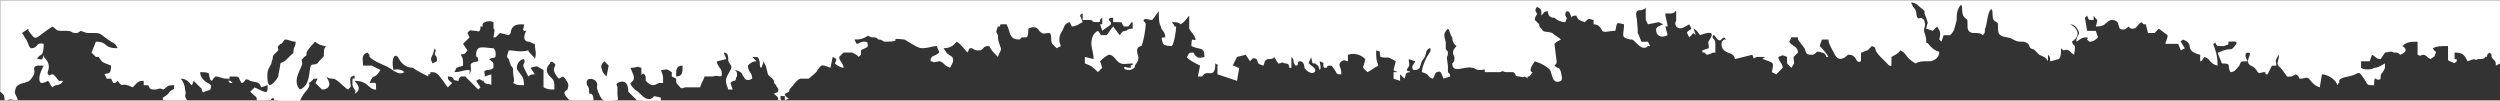 <?xml version="1.0" encoding="UTF-8"?> <svg xmlns="http://www.w3.org/2000/svg" xmlns:xlink="http://www.w3.org/1999/xlink" xml:space="preserve" width="6.4in" height="0.258in" version="1.1" style="shape-rendering:geometricPrecision; text-rendering:geometricPrecision; image-rendering:optimizeQuality; fill-rule:evenodd; clip-rule:evenodd" viewBox="0 0 1150 46"><rect x="0" y="0" width="1150" height="46" fill="#333333" stroke="none"/> <defs> <style type="text/css"> .fil0 {fill:white} </style> </defs> <g id="Layer_x0020_1">  <path class="fil0" d="M163 43c4,-2 1,-5 0,-6 6,0 6,3 9,4l1 0c0,0 0,0 0,0 0,-4 0,-3 -3,-3 2,-5 2,-1 5,-6 -2,-1 -2,-1 -4,-2 0,0 -1,0 -2,0 -1,0 0,0 -1,0 -2,0 1,0 -1,0 0,-3 -1,-5 2,-6 1,1 1,1 1,2 2,2 5,3 7,4 3,1 6,5 9,3 -2,-2 -5,-1 -5,-1 -1,-4 0,-8 2,-6 1,2 3,5 7,5l0 0c1,1 5,3 7,4 0,-1 0,-1 0,-1 1,0 1,0 1,-1 2,0 3,0 5,3 1,1 2,3 3,4 1,-1 1,-1 2,-2 -1,-1 -2,-1 -2,-3 4,0 1,2 5,2 0,-1 0,-1 1,-2l2 0 6 6 1 -1 -2 -3c2,-1 1,-1 3,0 1,0 0,0 1,1 2,1 2,0 3,1l0 -4c0,-1 0,0 0,-1l-3 1c0,-3 -1,-2 1,-3 1,0 2,0 3,-1 0,-3 0,-2 -2,-4 2,-1 3,0 3,-2 0,-1 0,-2 -1,-3 -4,0 -8,-2 -8,3 0,2 1,0 1,3 -6,1 -2,2 -4,6l0 -2c-3,0 -4,1 -7,1l1 -2 3 -1c0,-3 0,-3 -1,-5 1,-1 1,1 3,-2l-2 -3c1,-1 2,-2 3,-3l-1 -2c2,-2 0,-1 4,-1 2,1 2,-1 2,-2l1 0c0,-1 0,-1 0,-1 0,-1 3,-2 5,-1 0,1 0,1 0,1 0,1 0,1 0,2 1,0 0,3 0,4l1 0 2 -2 4 1c1,-1 1,-1 1,-2 0,0 0,0 0,0 1,-3 3,-3 6,-3 0,3 -1,2 0,3l1 0c-2,4 0,5 1,5 1,0 2,1 3,1 0,3 1,4 0,7 0,-1 -3,-3 -3,-4 -4,1 -6,0 -9,0 -1,3 -1,3 0,4l1 3c1,1 1,1 1,3 0,2 1,4 0,5 2,1 2,1 5,1 0,-4 -1,-4 -3,-7 -1,-2 1,-5 3,-5 1,2 -1,2 0,4l2 4c1,-1 2,-1 3,-1l-2 -3c4,-1 2,-1 6,1 0,2 0,5 0,8 2,1 3,1 5,1 0,-4 0,-4 -2,-6 -2,-2 -2,-4 0,-6 0,-1 1,-1 2,0 1,1 0,1 0,2 -1,1 1,4 2,5l2 -1 1 1c1,2 2,2 1,5 -1,1 -3,1 1,5l0 0 11 0c0,-4 -2,-3 -2,-3 0,0 0,0 0,0 0,-2 0,-3 -1,-4 -1,-4 3,-3 4,-2 2,3 -1,1 2,7 1,2 2,3 7,2 2,0 1,-1 1,-3 0,-1 0,-2 0,-3 0,-1 -1,-1 0,-2 4,-2 5,1 5,4 1,1 3,3 4,4 3,0 10,1 11,0 0,-2 0,-1 -3,-2 -1,1 -2,2 -4,1 -2,-1 -2,-2 -5,-4 -1,-1 -2,-2 -2,-3 3,-2 1,-4 0,-7 4,0 2,-1 5,0 0,7 0,0 2,4 0,2 0,0 0,2 3,3 4,2 6,1l2 0c0,-4 0,-3 -1,-6 3,0 2,-1 5,1l0 2 2 1c0,2 0,2 1,3 1,1 1,2 3,1 2,0 1,0 3,0 1,0 2,0 4,0 1,-3 2,-4 2,-5 1,0 2,0 3,0 1,0 1,0 1,0 2,-1 4,1 4,-1 0,-1 0,-2 -1,-3 0,0 -2,-3 -1,-3l4 -1c0,-1 -1,-2 -1,-3 2,0 2,2 2,4 1,2 2,2 1,4 -2,4 -3,4 -1,9l2 0 -1 -3c1,-1 1,-1 2,-1 1,-1 0,-1 1,-2l0 0c0,-1 0,0 0,-1 0,-1 0,-1 -1,-2 4,1 3,2 4,3 1,2 2,2 4,1 0,-3 -2,-3 -2,-6 1,-1 2,-2 4,-2 -1,-1 -1,-1 -2,-2 2,0 3,0 3,1 1,2 0,3 1,4 1,-1 0,0 1,-2 0,0 0,0 0,-1 2,3 1,2 2,5 0,2 2,2 3,4 0,1 0,1 1,2 0,1 1,1 1,2 0,2 -1,1 -2,2 1,1 2,1 2,3l2 0c-1,0 -1,0 -1,-2l2 0 0 2 2 -1c-1,0 -2,-1 -2,-2l2 -1c0,-1 0,-1 1,-2 1,-1 2,-3 4,-4l4 0c1,-1 4,-3 4,-4 2,-2 1,-3 6,-1l1 -5c2,1 2,1 1,3 1,1 3,2 4,2 0,-2 -2,-3 -2,-5l2 -2c1,0 2,0 4,0 2,1 2,1 3,2l1 -1 0 -2c1,-1 4,-1 3,-3 0,-1 1,0 -1,-1 0,0 -1,0 -1,0 -1,0 -2,1 -3,1l-1 -2c2,0 3,0 5,-1 2,-1 0,-1 3,0 2,0 2,0 3,1 2,0 2,1 3,1 10,0 0,-2 9,-1 2,1 6,4 8,4l0 0c3,0 5,-1 7,-1 0,1 1,2 1,3 -2,2 -4,1 -4,4 2,0 0,1 4,0 1,0 2,1 3,2l2 1c1,-2 2,-3 1,-5 -3,-2 -2,-1 -4,-4 4,0 5,-2 6,-3 2,1 4,4 5,5l1 -2 1 0c2,1 1,1 4,1 2,-1 1,-2 4,-2 1,2 2,3 4,5 1,-3 2,-3 1,-5 -1,-3 -1,-3 -1,-5 -1,-2 -1,-1 0,-4 0,0 0,0 0,0l1 0c0,-1 0,-1 1,-1 1,0 1,0 2,0 2,4 1,7 6,7l1 -1c1,0 2,0 2,0 1,0 1,-3 1,-4 2,-1 4,-1 5,1 2,2 2,1 5,1 1,2 0,3 1,5 0,0 1,1 2,2l2 -1c-1,-2 -1,-4 0,-6 2,-3 1,-4 4,-5l1 2c2,0 3,-1 5,-2 -1,-3 -2,-3 0,-4l0 3 2 0c5,0 0,1 5,1 2,0 0,-1 2,-2l0 3 -1 0 1 3c1,-1 3,-2 4,-3 0,-1 0,-1 -1,-2 0,-1 1,-1 2,-1 0,1 0,1 0,2 6,0 3,0 5,2l2 0c1,-1 1,-2 2,-2l0 3c-1,0 -2,0 -3,1 -2,0 -2,1 -3,2l-3 -4c-1,1 -2,3 -3,4 -4,0 -2,0 -4,-2 -2,1 -3,3 -3,6 0,2 1,4 1,7l-4 -1 0 3c3,1 4,2 6,4l2 -2 -1 -3c1,-1 2,-2 4,-3 2,0 3,2 4,3 2,2 4,1 7,1 0,1 1,0 -1,1 0,1 1,0 0,1 -3,0 -2,-1 -3,0 0,1 2,1 3,1 2,-1 2,-1 2,-2 3,-4 1,-4 1,-7 0,-1 1,-2 2,-2 1,-2 2,-8 2,-10 0,-1 -1,-1 -1,-2 1,-1 2,0 4,0 1,-1 2,-3 3,-4 0,2 0,6 1,7 0,2 2,2 2,5 -2,0 -2,0 -1,3 1,1 3,1 4,1 1,-1 2,-7 2,-9 -1,0 -1,0 -1,-1 -1,0 0,0 -1,-1 2,0 3,0 4,1 2,-1 3,-3 4,-4 0,1 0,5 0,6 1,2 2,2 3,5 0,0 0,0 0,0 -1,1 -2,-2 -2,3 4,2 6,0 6,5 -3,1 -4,0 -5,-2 -2,0 -2,0 -3,2 0,1 4,3 6,4l-1 5 2 0c2,-4 6,2 6,-6 2,1 1,1 1,1 0,0 0,1 0,1 0,1 0,2 0,3l9 3 1 -6c-1,0 -2,-1 -3,-1l2 -4 4 -1 2 3c1,-1 1,-2 3,-1 1,2 0,2 3,3 1,-1 0,-2 2,-3 1,0 3,0 3,-1 1,1 1,2 2,3 2,0 1,-1 3,0 1,0 2,0 2,2l1 0 0 0c0,-1 0,-1 0,0l0 -5c2,2 0,2 2,4 2,0 0,-2 2,-2 1,0 2,1 2,3 2,3 5,3 5,1 0,-1 -2,-2 -3,-3 0,-1 1,-2 1,-3 1,3 0,3 2,3 2,2 1,0 2,3 1,-1 0,-3 0,-4 3,1 1,1 2,3 3,0 0,-1 3,-1 1,0 1,1 2,2 1,2 1,2 3,2 0,-4 -2,-4 0,-6 2,-1 2,0 3,0l0 -3c3,-1 6,0 8,2 -1,5 -2,3 1,6 2,-1 3,-2 5,-3 -1,-3 -1,-3 -1,-7 3,1 1,0 2,3 4,1 2,-1 7,2l-1 4c0,0 0,0 0,0 1,1 0,0 2,1l-2 0 0 3 3 1c0,-2 0,-2 0,-3 1,1 1,1 2,2 1,-2 0,-3 3,-3 -2,-1 -1,0 -2,-1 2,-3 1,-2 1,-5l3 1c-1,2 -2,2 -1,4 2,0 2,0 3,-1l1 -3c0,0 0,0 0,0 2,-3 1,-1 2,-4 0,-1 1,-2 2,-2 0,2 0,1 -1,3 -1,1 -3,6 -3,8 4,1 2,2 5,3 1,-1 1,-3 2,-3 2,-1 2,1 3,3l3 -1c0,-1 0,-1 -1,-2 0,-2 0,-1 0,-3 -1,-6 0,-3 0,-6 0,-1 -1,-1 -1,-2 0,-2 0,-2 0,-3 -1,-3 -1,-4 1,-6 1,1 1,3 2,4 0,3 2,4 2,4 0,0 0,0 0,0 -2,2 -2,3 -1,5 0,2 0,2 -1,3 0,5 6,1 9,2 2,0 1,1 4,1 2,0 2,-1 2,1 3,0 5,0 7,0 2,-1 1,0 3,0 1,0 2,0 3,0 2,1 0,2 3,2 3,1 1,-1 4,1 -1,-1 0,-1 0,-1 1,0 1,-1 2,-2 -1,0 -2,-1 1,-5 3,1 5,2 7,4 1,2 1,7 5,5 1,-1 0,-3 0,-4 -1,-3 -1,-1 -3,-3 1,-1 1,-1 1,-2l-1 -8c1,-1 1,-1 3,-2 -1,-1 -3,-2 -4,-3 -3,-1 -4,0 -5,-2 -1,-1 -1,-1 -1,-2 -1,-1 -1,-1 -2,-2 0,-2 1,-2 1,-3 -1,-1 -1,-2 0,-3 2,1 2,1 2,4 1,-1 1,-2 3,-2 0,2 1,3 3,3 1,1 3,2 5,2 1,-3 1,-1 0,-3 0,-1 0,-2 1,-2 1,0 1,1 2,3 0,-1 1,-1 2,-1 1,2 1,2 4,3l1 -1c1,-1 2,0 3,0l0 2c2,0 3,1 4,3 1,1 3,0 6,0 1,-4 0,-4 4,-3 0,5 -2,6 3,7 1,0 1,0 2,1 2,2 4,4 6,2l1 0 -1 -2 -3 0c-3,-8 -1,0 -2,-9 0,-2 -1,-4 0,-5 1,-1 2,0 3,-1 0,0 1,0 1,-1 0,0 0,0 0,0 0,3 0,3 0,6l1 2 5 -1 2 1c-2,1 -4,1 -3,4 1,2 3,2 5,1 0,-1 -1,-3 -1,-5 0,1 0,1 1,1 0,-2 -1,-4 -1,-6 1,0 3,0 3,0 3,-1 0,-1 2,-1 0,1 0,2 0,4 0,1 -1,1 0,3 2,2 4,0 6,-1l1 2c-1,1 -2,1 -2,2l1 2 2 -2 1 1 -1 -3c2,1 2,2 3,3 0,0 7,-3 5,1 -2,3 -1,2 -1,5l-3 1c0,1 0,1 1,1 1,1 1,1 1,1 1,0 3,-1 3,-1l1 0c0,0 0,0 0,-1l0 -3c0,-3 -2,-2 -1,-4 1,0 1,1 2,2 2,1 1,0 3,-1 1,1 0,0 1,1 0,0 0,0 0,0 0,0 0,0 -1,0 0,0 0,0 -1,1 -1,5 4,5 5,6 0,0 1,1 1,2l8 -2c1,2 0,2 2,1 1,0 2,0 4,0 -2,1 -1,1 -1,1 5,2 5,1 4,6l2 1 3 -3c0,-2 -2,-3 -2,-5 3,-1 1,-1 4,0l0 3 2 2c2,-3 1,-2 1,-5 1,-1 1,-1 2,-2 0,-3 -3,-3 -4,-5l1 -2 3 0c0,0 0,0 0,1 0,0 0,0 0,0l3 4c1,3 1,3 4,3 2,-1 1,-2 4,-1 1,0 2,1 2,2l1 0c-1,-2 -3,-4 -4,-5l1 -3 3 0c0,2 2,5 3,7 1,2 3,3 6,0 1,0 2,0 3,1 1,1 1,3 3,2l0 -4c1,0 2,-1 3,-1 1,-1 1,-1 2,-2 3,1 0,1 4,5 1,1 3,3 4,4 1,0 1,1 1,-2 0,0 0,-1 0,-2 4,-2 4,-3 4,-3 3,1 2,3 7,6 2,-1 3,-1 6,-1 4,0 5,-3 5,-4 0,-1 -2,0 -5,-4 -1,-1 -1,0 -1,-1 0,-3 -1,-4 -1,-5 0,-2 1,-2 0,-5 -2,-2 -2,0 -3,-1 -1,-2 0,-3 -2,-5 -1,-2 0,0 -1,-2 0,0 0,0 0,0 2,0 3,1 4,2 4,3 1,1 3,5 1,4 1,0 0,5l3 1c1,-1 1,-1 2,-2 1,2 2,2 1,6l1 1 1 -3 3 0c2,-2 2,-3 3,-7 0,-2 0,-5 2,-7 1,1 0,2 1,5 2,3 2,0 2,5 0,2 1,3 3,3 2,0 3,0 4,1 1,-1 1,-1 1,-3 1,-1 1,-8 3,-9 1,1 0,3 1,5 2,2 2,0 2,4 0,5 4,3 7,5 2,1 2,1 5,1 3,1 2,2 3,3 2,1 1,0 2,1 1,1 1,1 2,2 2,1 3,1 4,3l0 -3c0,0 0,0 0,0 1,1 1,1 1,3 1,0 3,-1 4,-1 1,-1 1,-3 1,-5 0,0 0,0 0,0l1 1c3,-1 3,1 5,2 1,-6 0,-3 -1,-6 6,-4 0,-8 -1,-8 2,0 3,1 4,3 1,2 -1,2 -1,5 2,-1 2,-2 5,-2 1,1 0,0 0,1 1,1 0,0 1,1 2,0 3,-1 4,-2l-1 -3 -4 0 -1 -6 1 -1c1,2 0,2 3,2l0 -2c2,3 2,1 1,5 5,0 4,-2 7,-3 1,0 2,0 3,1l1 3c2,1 3,0 4,-1 1,1 1,1 2,1 2,0 2,-2 4,-3 1,1 0,0 1,1 0,0 0,0 1,0l1 4 3 0 2 -2 4 3c0,2 -1,3 -1,4 2,0 4,0 6,0 0,1 1,2 1,3l2 -1c-1,-1 -1,-2 -2,-3l1 -1c6,2 0,5 8,7l0 3c1,0 1,-1 2,-2 3,1 2,3 6,4 0,-5 -1,-7 -2,-10 2,-1 0,-1 2,1 2,0 2,0 3,0 2,-1 2,0 2,-2 2,0 6,-1 2,3 -1,1 -2,0 -4,1 -1,0 -2,1 -3,1l2 5c5,0 2,1 4,4 2,0 3,-2 4,-3 1,-2 0,-2 4,-2 -1,-1 -2,-4 0,-4 2,0 0,2 0,4 0,2 2,2 3,3 2,2 1,3 4,2 3,0 -3,0 1,0 0,1 0,1 1,1l2 -4 2 0c0,-3 -1,-1 1,-5 1,2 -2,4 1,6 4,5 2,4 5,4l2 -1c2,1 1,2 2,2 2,0 3,-1 4,0 1,1 2,3 5,4l1 -6c3,0 7,3 7,5 1,-1 0,-1 1,-1 0,-1 -1,-2 4,-3 6,-1 4,-4 8,2 1,2 1,2 4,2 0,-6 1,-1 3,-3 0,-2 0,-2 1,-3 1,-2 1,-1 1,-4 -2,1 -3,2 -5,2 -1,1 -5,1 -6,0l0 -3 4 0 1 -3c2,1 2,2 4,2l2 -3c1,0 3,-1 4,0 2,0 2,0 3,1 5,-2 1,-4 1,-4 0,0 0,0 0,0 2,-2 4,-2 7,-2l0 6c2,1 1,0 3,0 2,1 1,1 3,2 1,-1 2,-1 2,-2 1,-2 0,-1 -1,-3 2,-1 3,-1 7,-1 0,1 0,5 0,6 0,1 1,1 1,1 2,1 2,1 3,0l0 0c0,-1 0,-1 0,-1 0,0 -1,0 -1,0l0 -3c1,0 3,0 4,1 1,1 1,1 2,3 5,-2 2,0 5,-1 1,0 3,0 3,-1 1,0 1,0 1,-1l1 -1c1,1 1,0 1,2 1,2 2,1 2,4 2,-1 2,-1 2,-1l0 -29 -1150 0 0 34c0,1 0,1 0,1l0 7c1,1 2,1 2,4 4,0 -1,-1 6,0 0,-2 -2,-3 -1,-5 0,-2 3,-3 4,-3 2,-1 2,0 4,-3 2,-3 -1,-4 2,-5 1,0 2,0 3,0 -1,2 -2,4 -2,6 0,3 2,2 4,1 1,1 1,2 2,3 2,-2 3,0 5,-3 0,0 -1,0 -2,0 -1,-1 -2,-3 -3,-3 -1,0 -1,1 -2,0 -1,-1 2,-3 -1,-7 -1,-1 -1,-1 -1,-2 -1,3 0,2 -3,2 1,-3 3,0 3,-7 -4,-1 -2,2 -6,2 -1,-1 -1,-2 -2,-4 -1,-1 -1,-2 -2,-3l3 -2c0,1 0,1 0,1 4,5 2,4 11,-2 3,2 1,2 6,2 4,0 2,1 5,1 1,0 2,-1 2,-1 3,1 2,1 5,1 5,0 3,0 9,4 2,1 2,1 3,3 -7,0 -4,-3 -10,-3l-2 5c1,1 1,1 2,2 2,0 1,0 2,1 1,2 3,2 5,3 0,5 -2,3 -3,4l1 2 2 0 1 2c1,0 1,0 2,-1 3,4 1,0 7,3 2,-2 2,-3 5,-3l0 2c1,0 0,0 2,0 1,1 0,2 3,2 2,0 2,-1 4,0 2,-1 1,-2 5,-2 0,3 0,1 -2,3 -2,3 -4,2 -3,4l11 0c-2,-3 0,-2 -1,-5 0,-2 -1,-4 -2,-5 3,0 4,2 5,3 1,-1 0,0 1,-2 1,1 1,1 1,1 1,1 1,1 2,2 1,1 0,-1 1,2 1,1 0,0 1,0 2,-1 3,0 3,-3 -1,-1 -2,-1 -3,-2 -1,-1 -2,-2 -2,-4 6,0 3,1 5,4 2,-1 0,0 1,-1l1 -1c2,0 3,1 5,1 2,0 1,0 1,1 1,-2 0,-2 1,-2 5,0 3,0 5,3 2,0 1,-3 4,-1 3,1 4,0 5,3l3 -1c0,4 0,4 -6,1 -1,1 -1,1 -2,2 3,3 3,2 3,4 8,0 6,0 7,-1 1,0 1,0 1,1l1 0c13,1 10,1 12,-2 1,-2 4,-4 3,-6 3,-2 1,-2 4,-2l-1 2 3 3c3,0 4,-2 3,-4l-1 -2c1,1 2,1 3,1 2,0 5,4 7,5 2,-2 1,-1 1,-4 0,-1 0,-2 1,-2 1,-1 1,0 1,0 0,1 0,0 0,1 -1,0 -1,-1 -1,3 1,3 2,2 1,4zm-56 -5c-1,-1 0,0 -1,-1 -1,0 0,0 -1,0 1,1 0,1 2,1zm204 -3c0,-3 0,-5 3,-5 0,3 0,5 -3,5zm-32 0c-1,-1 -2,-2 -2,-3 -1,-2 0,-3 1,-4l2 2 -1 5zm-78 -7l-2 1c-1,-2 -1,-2 0,-4l1 -3c1,2 0,1 0,3 1,1 1,1 1,3zm-63 13c-4,-4 1,-10 1,-12 0,-2 -1,-1 1,-3 1,-1 1,0 1,-2 1,-2 3,-4 4,-5 1,1 3,2 5,2 -1,1 -1,2 -1,3 0,3 0,1 -3,5 -2,1 -2,0 -3,1 -1,2 0,9 -5,11zm-14 -2c-1,-1 -1,-2 -1,-5 0,-3 2,-4 2,-6 1,-2 0,-2 1,-3 1,-1 1,-1 2,-2 0,-2 -1,-1 1,-3 1,0 1,-1 2,-2 2,0 3,1 5,1 0,2 -1,3 -1,4 0,2 0,1 -1,2 -1,1 -2,2 -2,2 -2,2 -2,1 -3,2 0,1 -1,5 -1,6 -1,2 -3,4 -4,4z"></path> </g> </svg> 